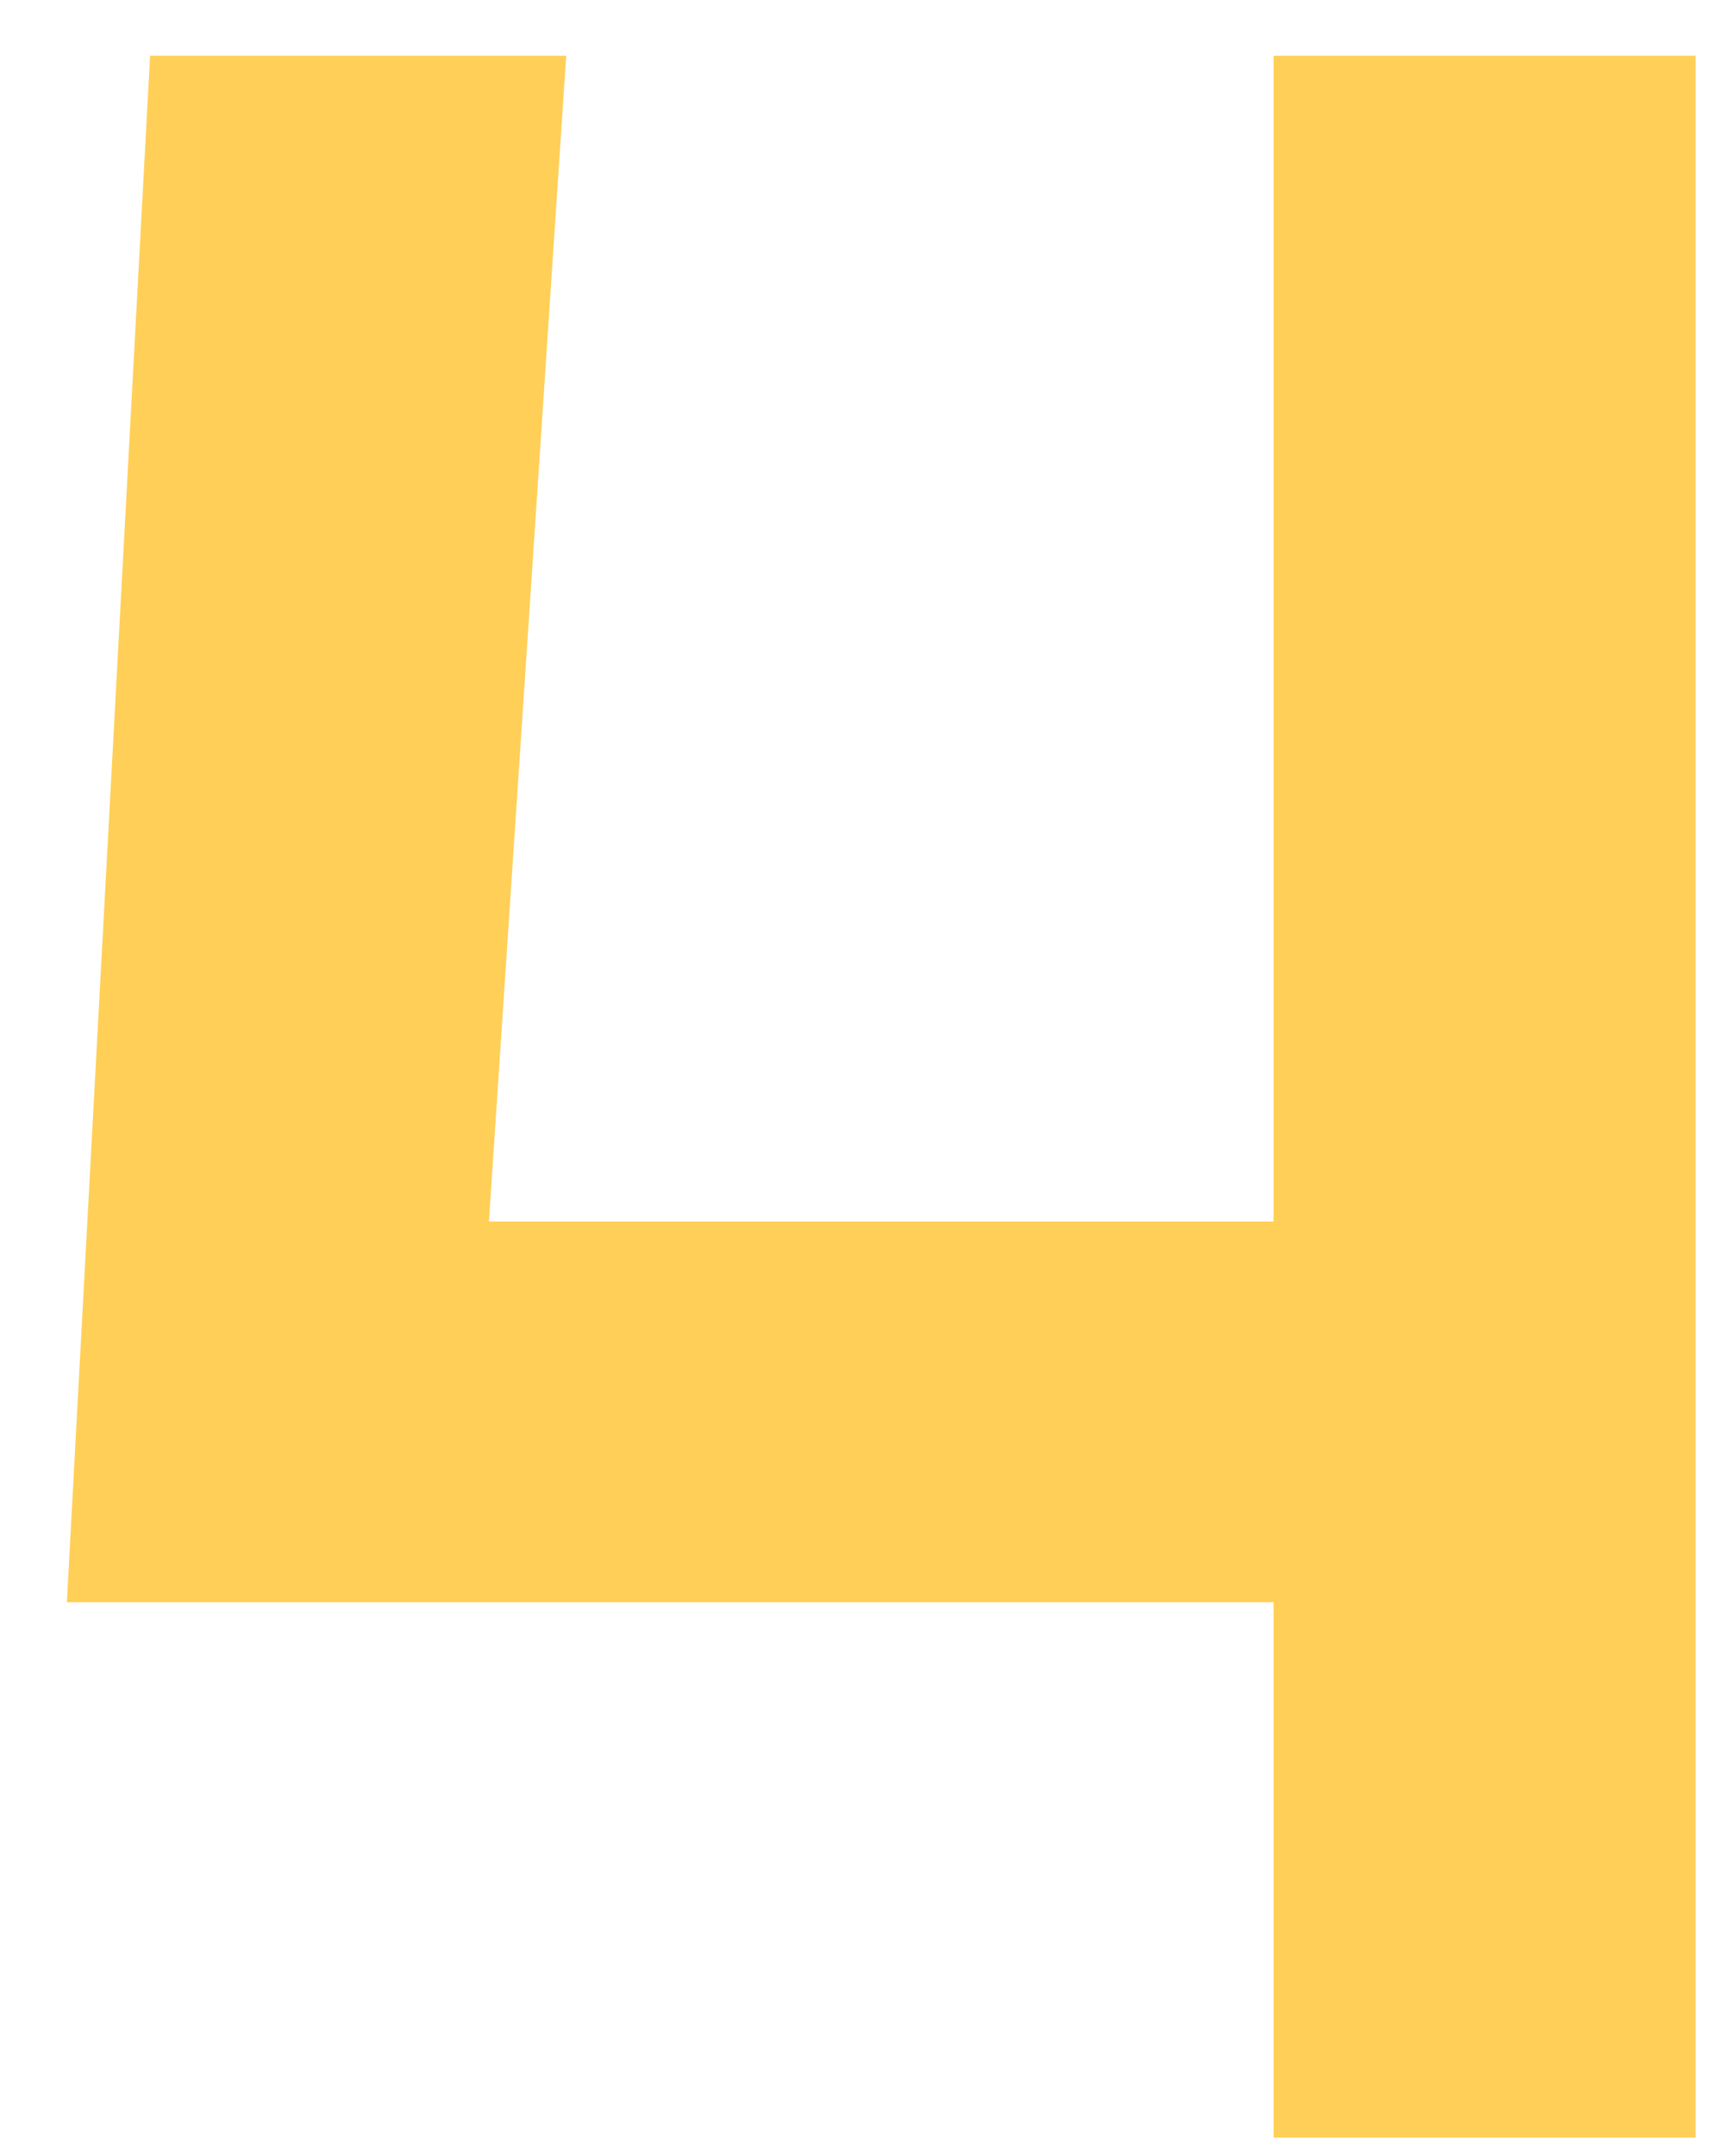 <svg width="23" height="29" viewBox="0 0 23 29" fill="none" xmlns="http://www.w3.org/2000/svg">
<path d="M0.9 21.55L2.02 0.75H7.62L6.58 16.43H17.14V0.75H22.82V28.75H17.14V21.55H0.9Z" fill="#FFCF57"/>
</svg>
